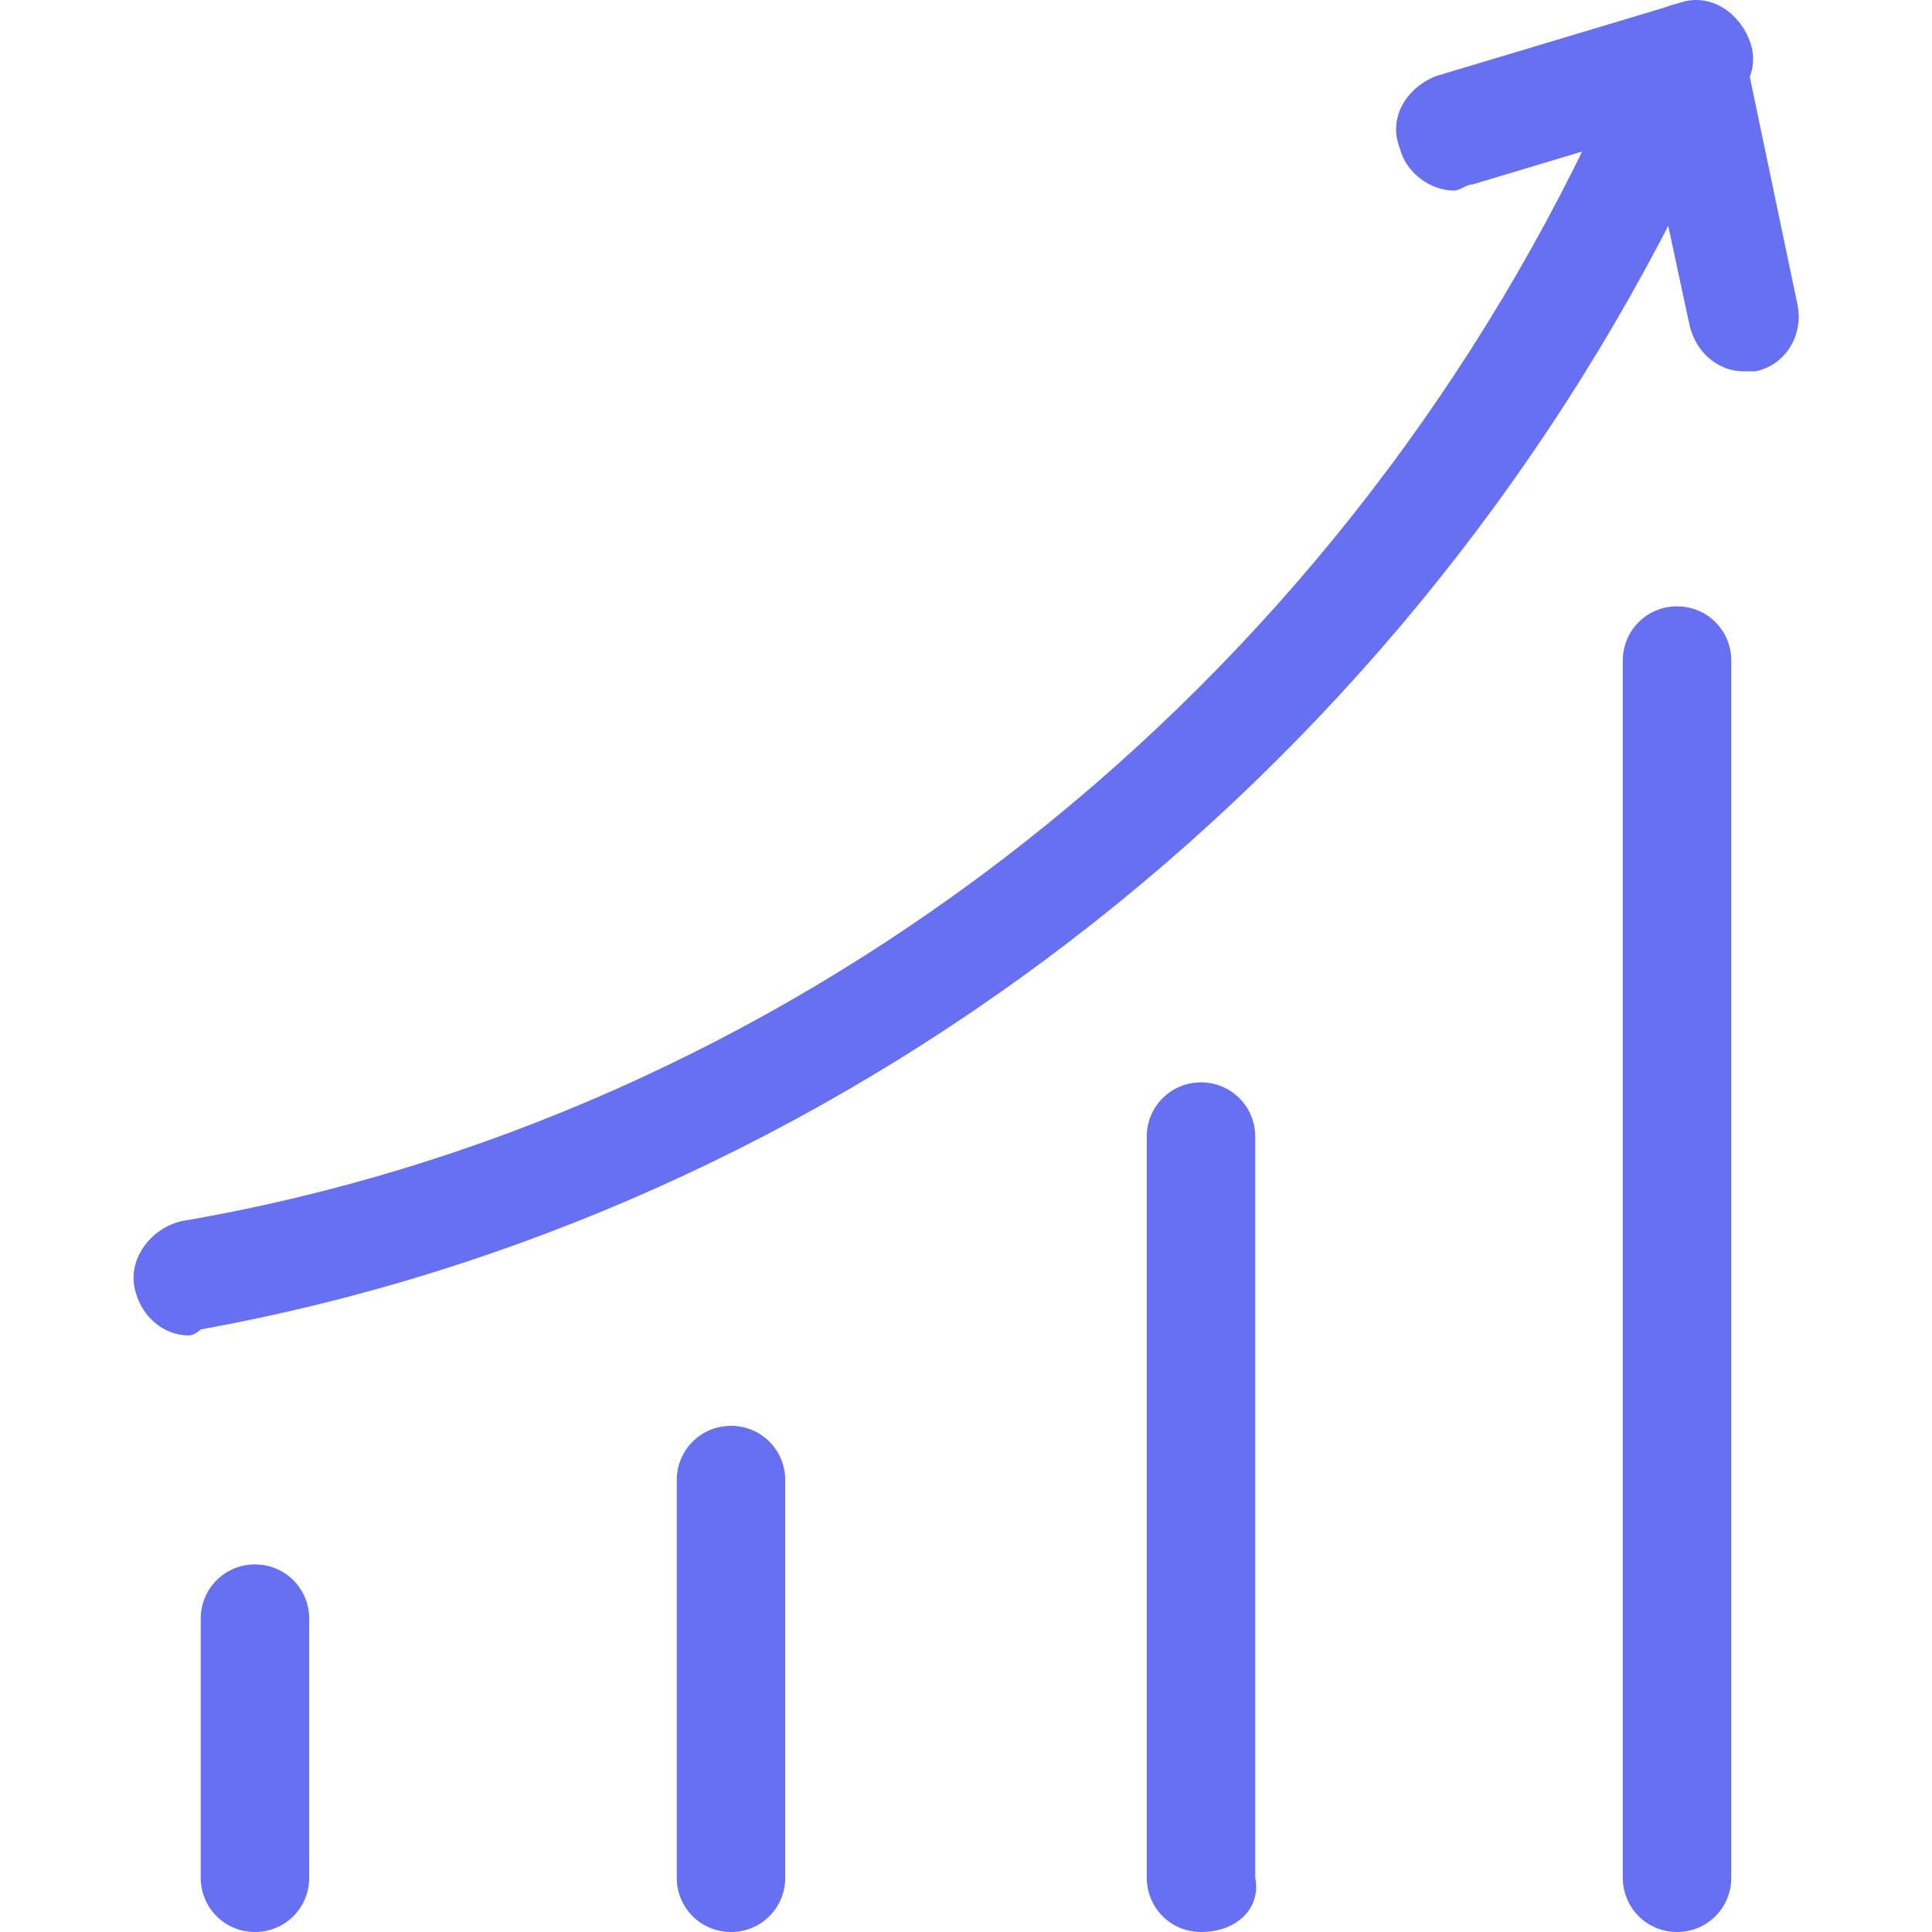 <?xml version="1.0" standalone="no"?><!DOCTYPE svg PUBLIC "-//W3C//DTD SVG 1.1//EN" "http://www.w3.org/Graphics/SVG/1.1/DTD/svg11.dtd"><svg class="icon" width="32px" height="32.00px" viewBox="0 0 1024 1024" version="1.1" xmlns="http://www.w3.org/2000/svg"><path d="M100.007 707.819c-12.775 0-25.55-9.581-28.744-25.55-3.194-15.969 9.581-31.937 25.55-35.131 316.181-54.294 597.231-268.275 744.143-571.681 3.194-9.581 9.581-19.162 12.775-28.744 6.387-15.969 25.55-22.356 38.325-15.969 15.969 6.387 22.356 25.55 15.969 38.325-3.194 9.581-9.581 19.162-12.775 28.744-156.494 319.375-453.512 546.131-788.856 606.812-3.194 3.194-6.387 3.194-6.387 3.194z" fill="#6670f1" /><path d="M923.993 196.819c-12.775 0-25.55-9.581-28.744-25.55l-28.744-134.137c-3.194-15.969 6.387-31.937 22.356-35.131 15.969-3.194 31.937 6.387 35.131 22.356l28.744 137.331c3.194 15.969-6.387 31.937-22.356 35.131h-6.387z" fill="#6670f1" /><path d="M770.694 101.007c-12.775 0-25.55-9.581-28.744-22.356-6.387-15.969 3.194-31.937 19.162-38.325l127.75-38.325c15.969-6.387 31.937 3.194 38.325 19.162 6.387 15.969-3.194 31.937-19.162 38.325l-127.75 38.325c-3.194 0-6.387 3.194-9.581 3.194zM888.862 1024c-15.969 0-28.744-12.775-28.744-28.744V350.119c0-15.969 12.775-28.744 28.744-28.744s28.744 12.775 28.744 28.744v645.137c0 15.969-12.775 28.744-28.744 28.744zM636.556 1024c-15.969 0-28.744-12.775-28.744-28.744V602.425c0-15.969 12.775-28.744 28.744-28.744s28.744 12.775 28.744 28.744v392.831c3.194 15.969-9.581 28.744-28.744 28.744zM387.444 1024c-15.969 0-28.744-12.775-28.744-28.744v-210.787c0-15.969 12.775-28.744 28.744-28.744s28.744 12.775 28.744 28.744v210.787c0 15.969-12.775 28.744-28.744 28.744zM135.138 1024c-15.969 0-28.744-12.775-28.744-28.744v-137.331c0-15.969 12.775-28.744 28.744-28.744s28.744 12.775 28.744 28.744v137.331c0 15.969-12.775 28.744-28.744 28.744z" fill="#6670f1" /></svg>